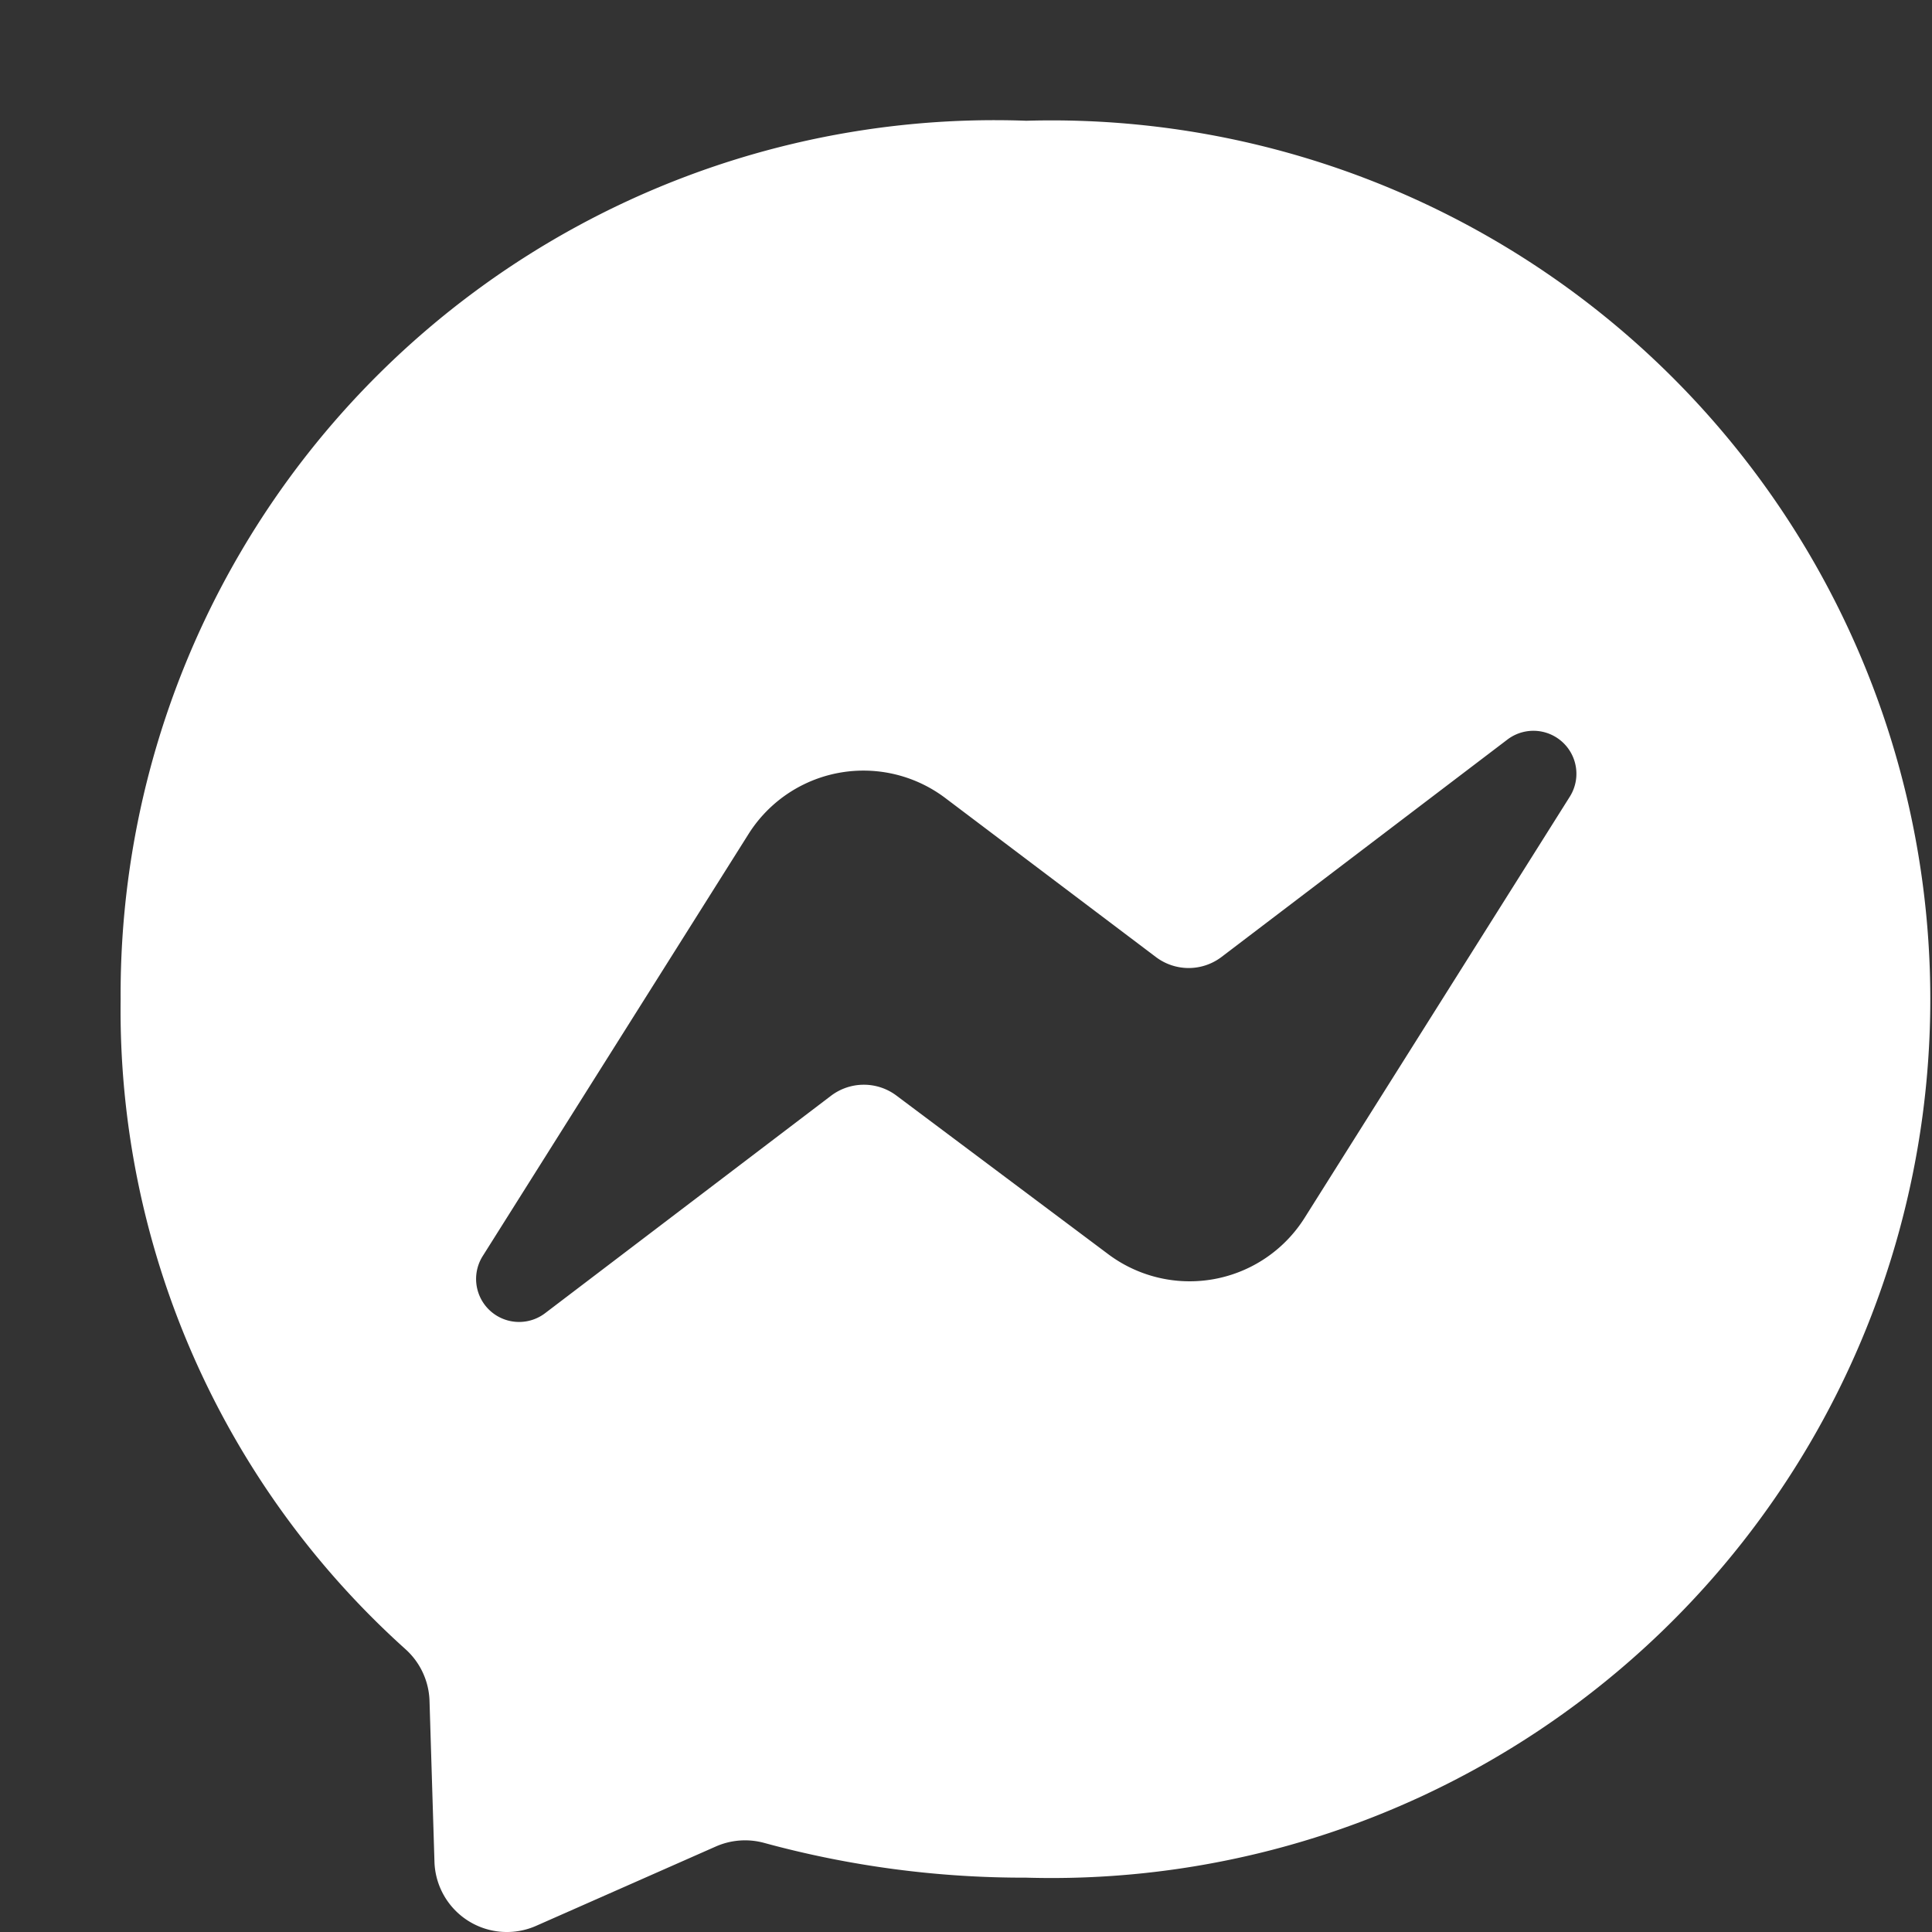<svg xmlns="http://www.w3.org/2000/svg" width="16" height="16" viewBox="0 0 16 16">
  <rect x="0" y="0" width="16" height="16" fill="#333333" stroke="none"/>
  <g id="messenger" transform="translate(-10 -246)">
    <rect id="Rectangle_1" data-name="Rectangle 1" width="16" height="16" transform="translate(10 246)" fill="none"/>
    <path id="messenger-fill" d="M9.5,2a7.278,7.278,0,1,1,0,14.55,8.17,8.17,0,0,1-2.171-.288.6.6,0,0,0-.4.03l-1.488.657a.6.6,0,0,1-.842-.531l-.041-1.334a.6.6,0,0,0-.2-.427A7.116,7.116,0,0,1,2,9.275,7.238,7.238,0,0,1,9.5,2ZM5,11.4a.356.356,0,0,0,.517.474l2.367-1.8a.45.45,0,0,1,.542,0l1.752,1.312a1.125,1.125,0,0,0,1.627-.3L14,7.6a.356.356,0,0,0-.517-.474l-2.367,1.8a.45.45,0,0,1-.542,0L8.827,7.607a1.125,1.125,0,0,0-1.627.3Z" transform="translate(8.999 245)" fill="#fff"/>
  </g>
</svg>
